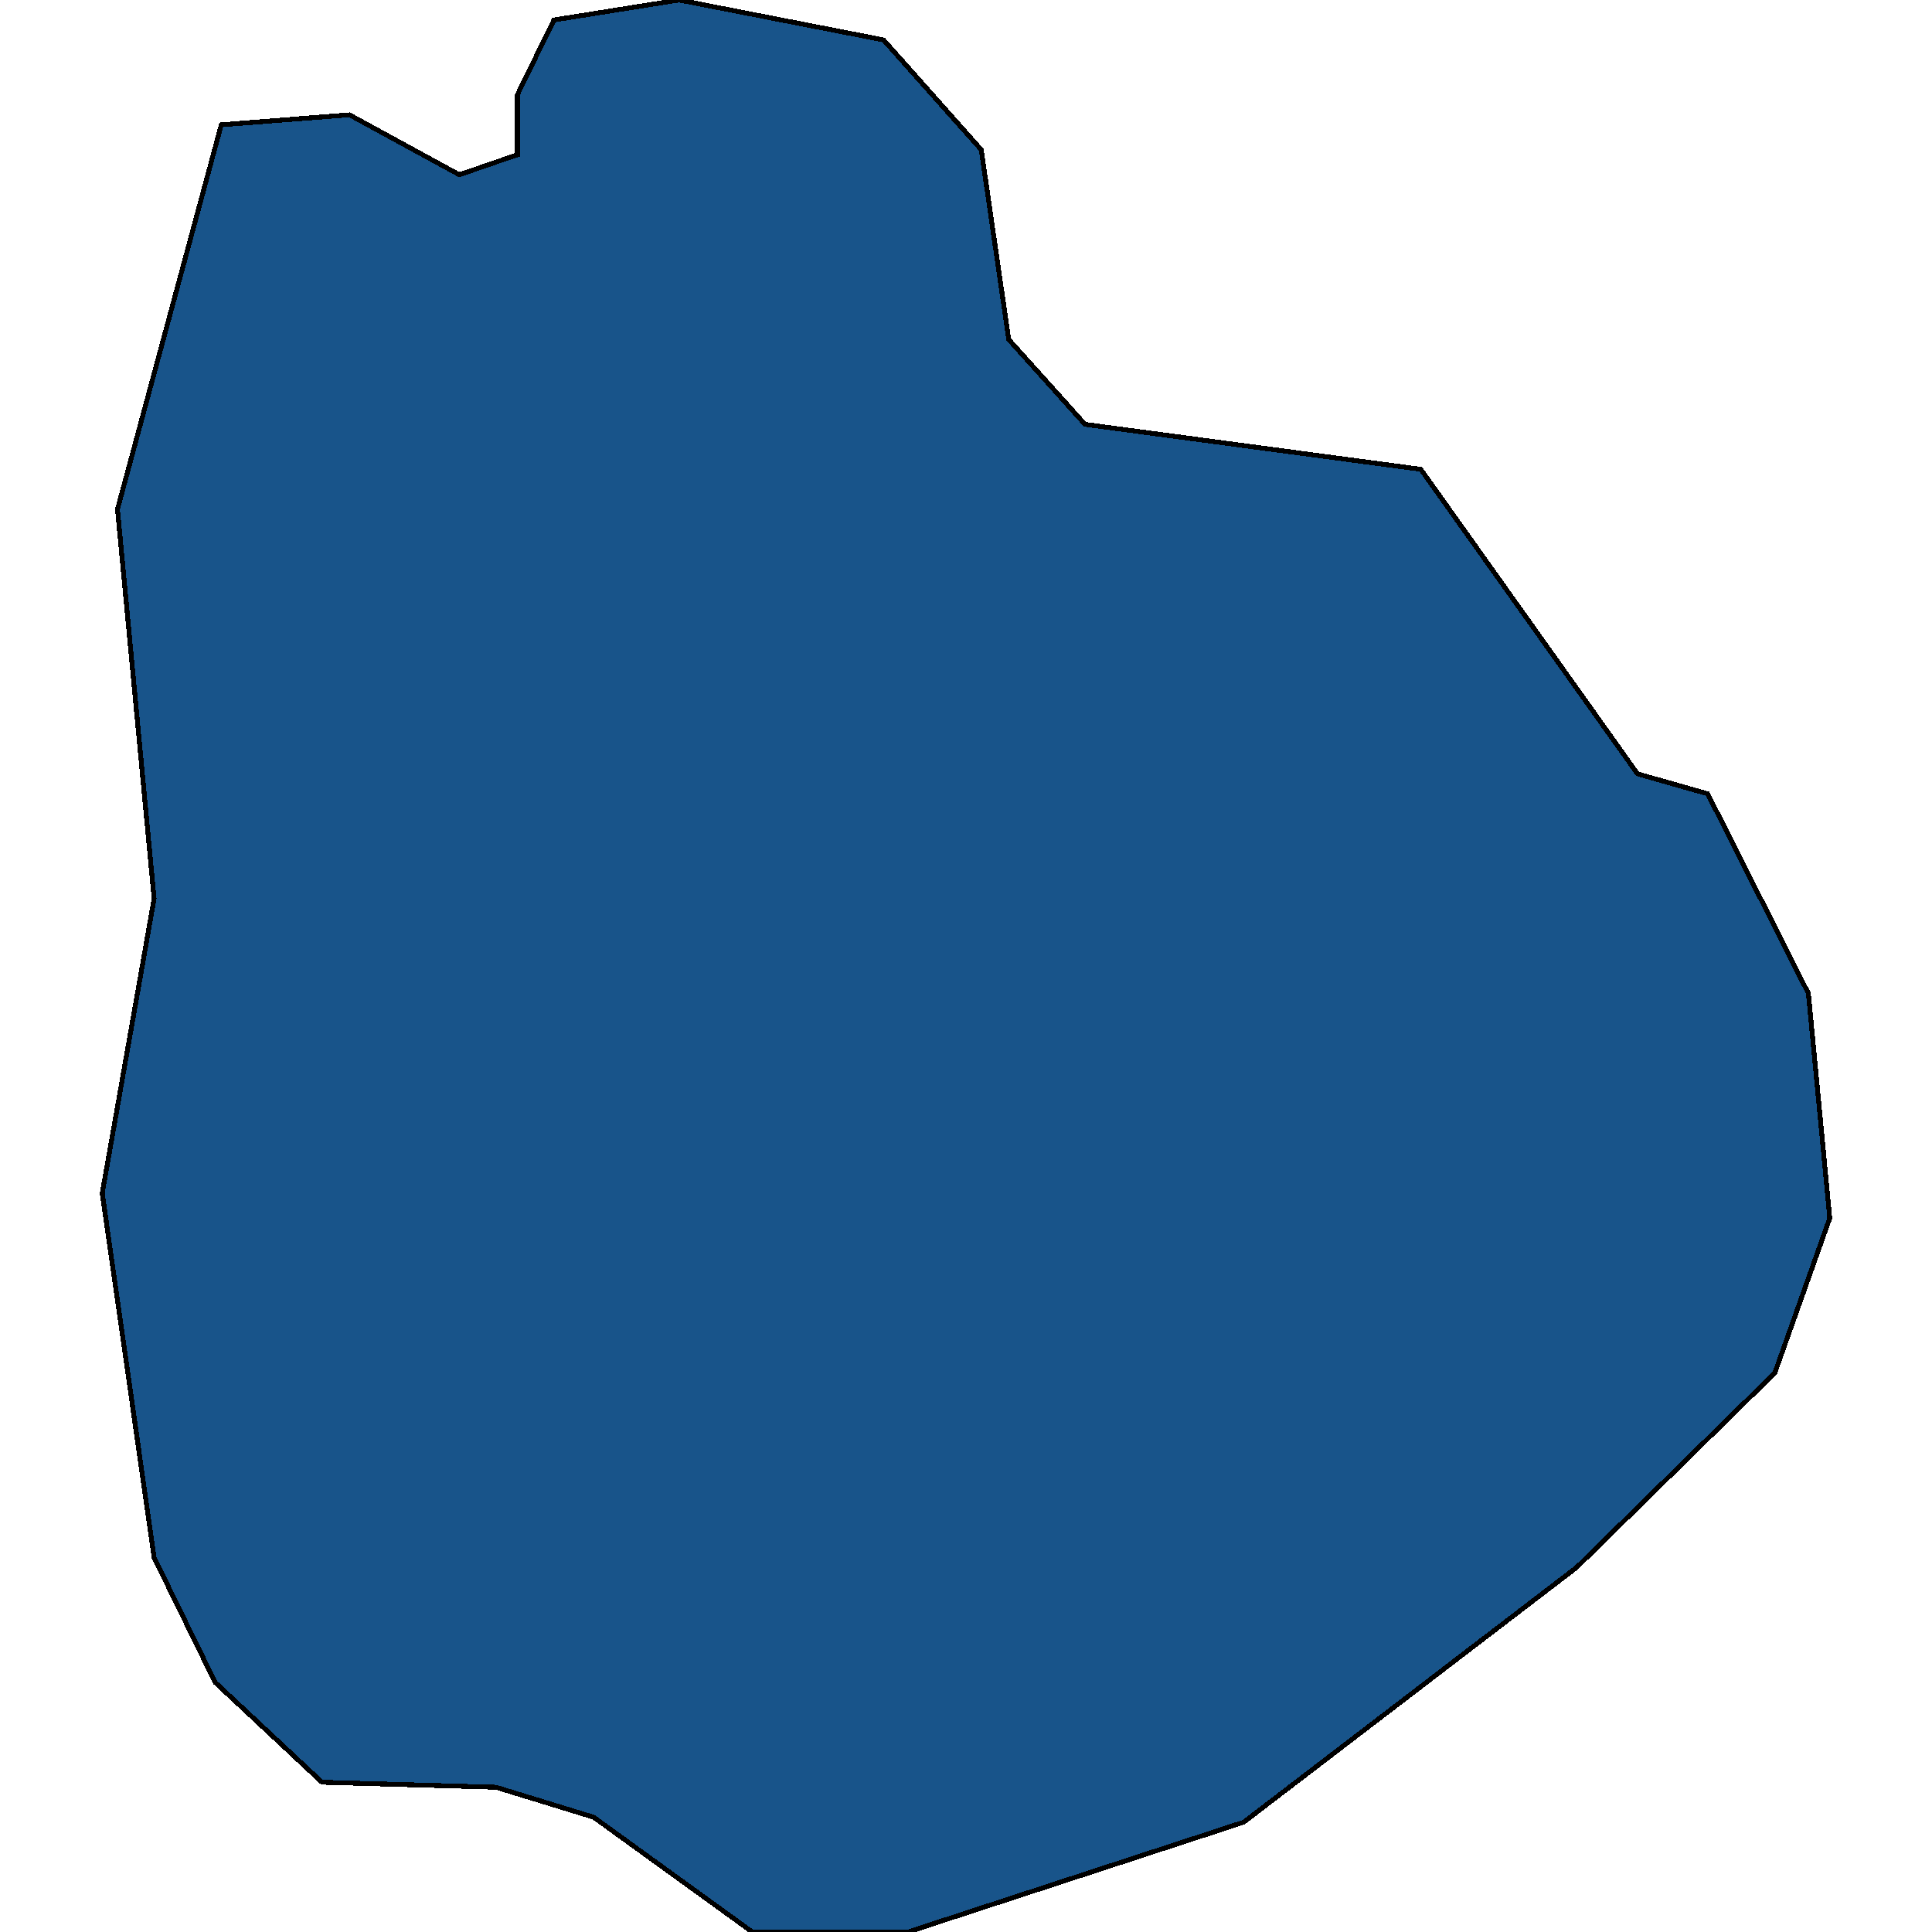 <svg xmlns="http://www.w3.org/2000/svg" width="400" height="400"><path style="stroke: black; fill: #18548a; shape-rendering: crispEdges; stroke-width: 1px;" d="M187.993,400L155.765,400L122.905,376.228L102.684,370.027L66.664,368.993L44.547,348.322L31.908,322.483L21.166,247.033L31.908,186.051L24.325,105.43L45.811,25.841L72.351,23.774L95.101,36.177L107.107,32.043L107.107,19.639L114.69,4.135L140.599,0L182.938,8.269L203.16,31.009L208.847,70.287L224.645,87.858L294.157,97.161L339.023,160.211L353.557,164.345L374.411,205.689L378.834,252.2L367.46,284.241L326.385,324.55L257.505,377.262Z"></path></svg>